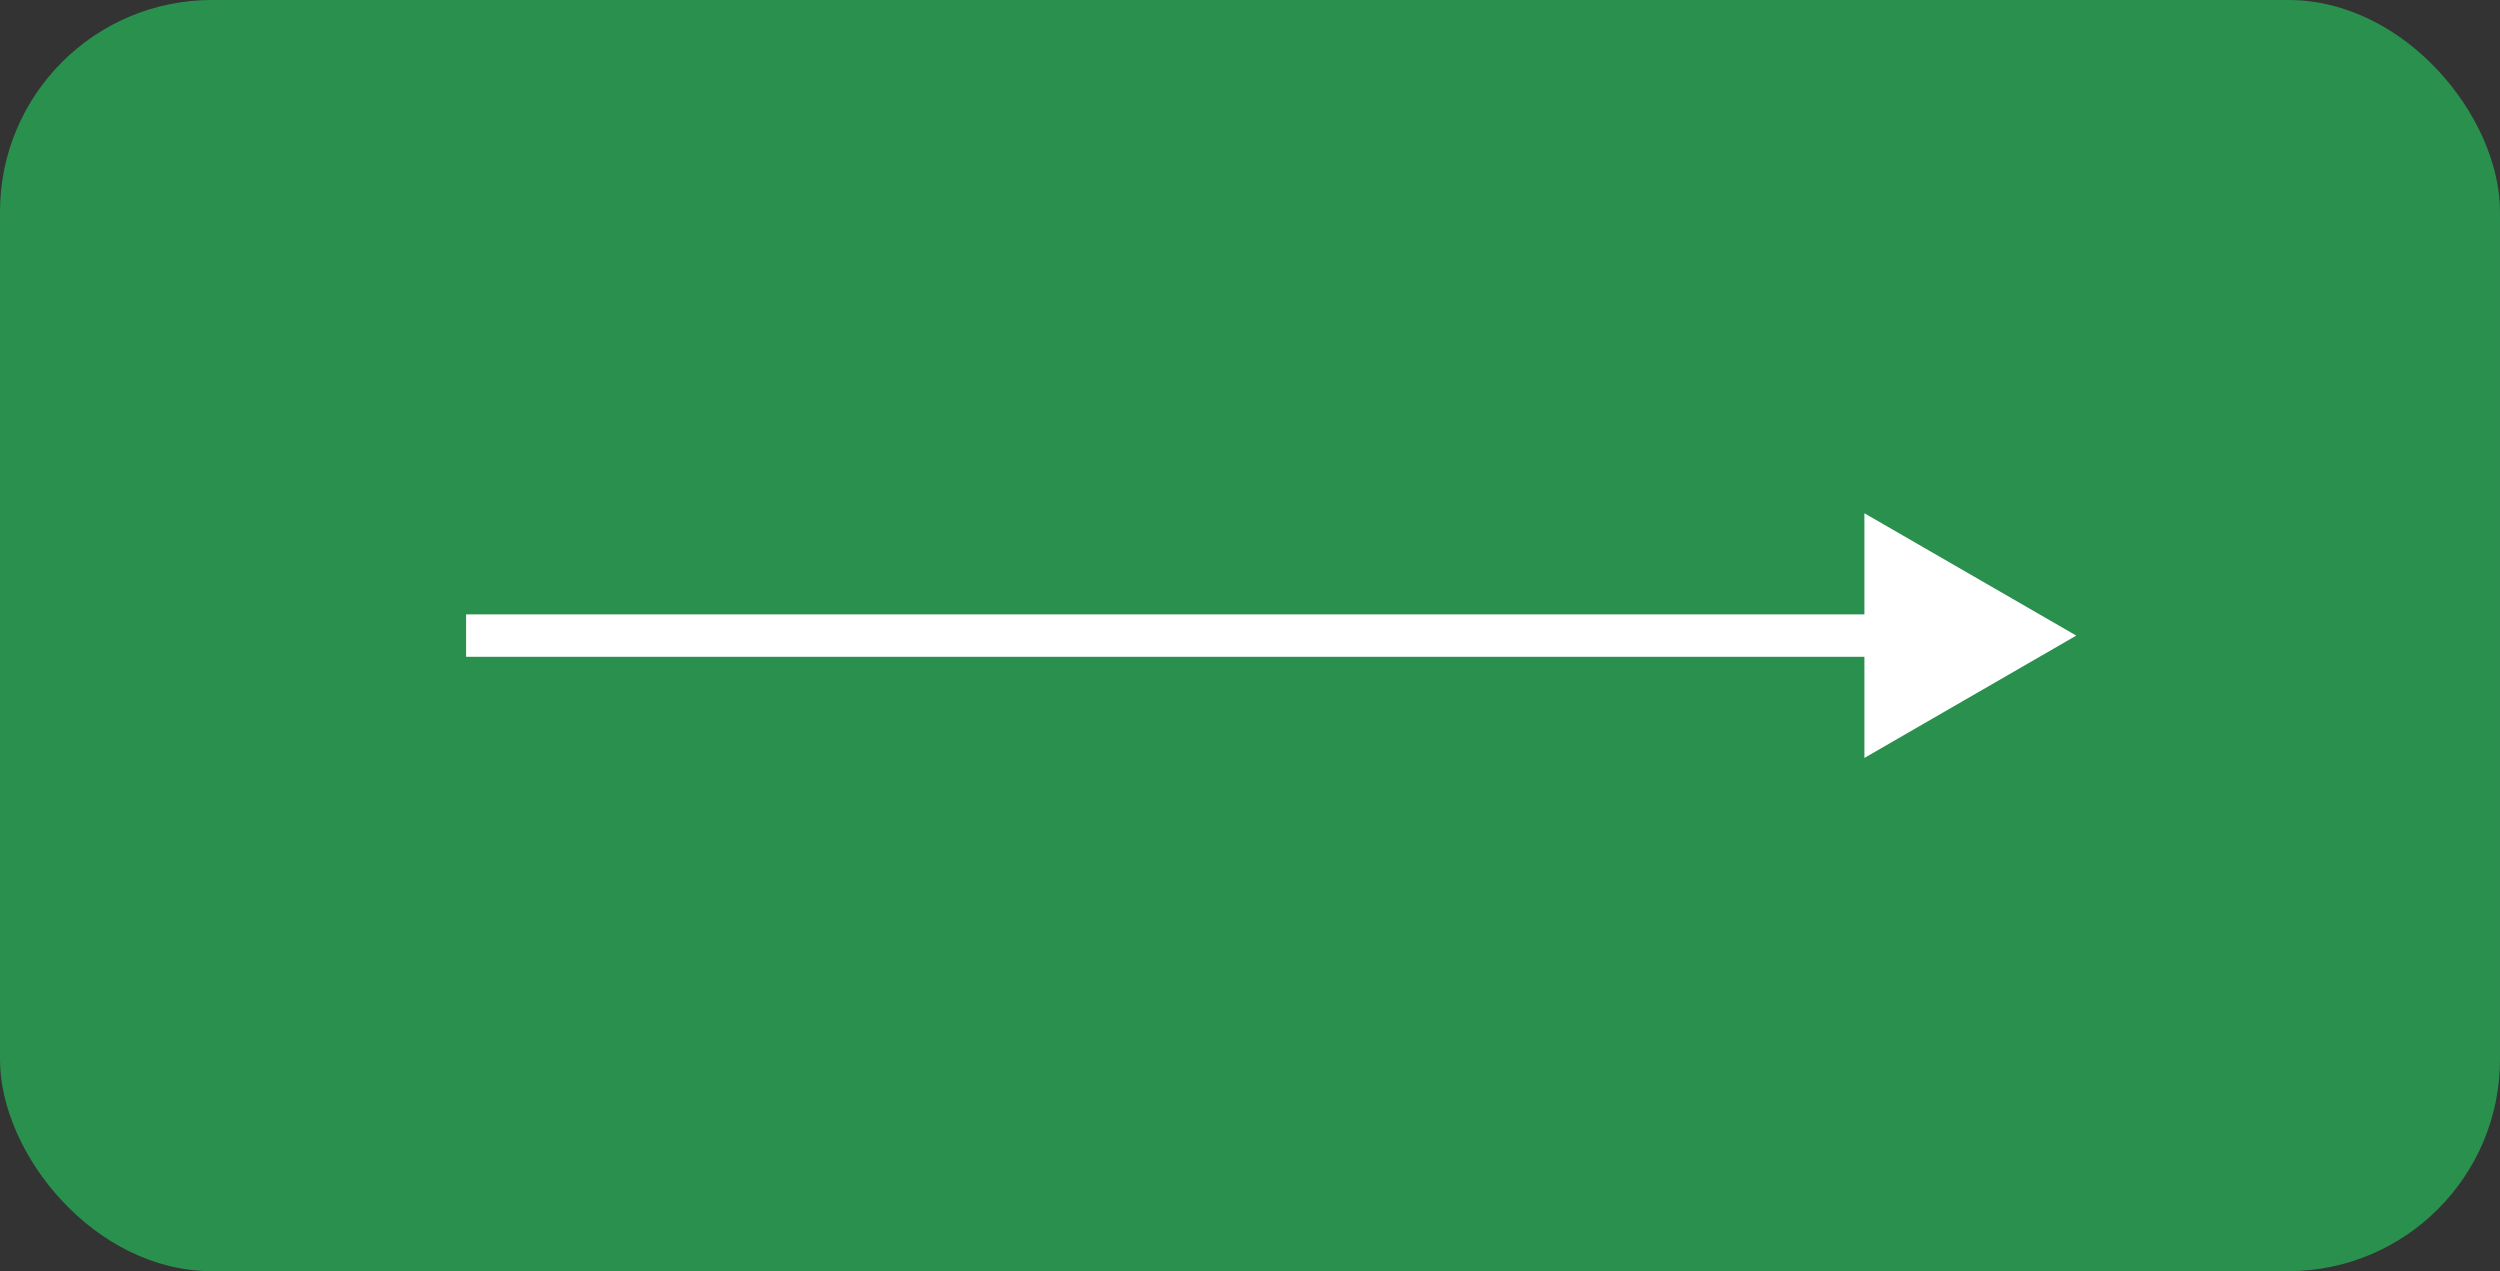 <?xml version="1.0" encoding="UTF-8"?> <svg xmlns="http://www.w3.org/2000/svg" width="59" height="30" viewBox="0 0 59 30" fill="none"><rect x="0" y="0" width="59" height="30" fill="#333333" stroke="none"/><rect width="59" height="30" rx="5" fill="#2A904E"></rect><path d="M49 15L44 12.113V17.887L49 15ZM11 15.5H44.5V14.5H11V15.5Z" fill="white"></path></svg> 